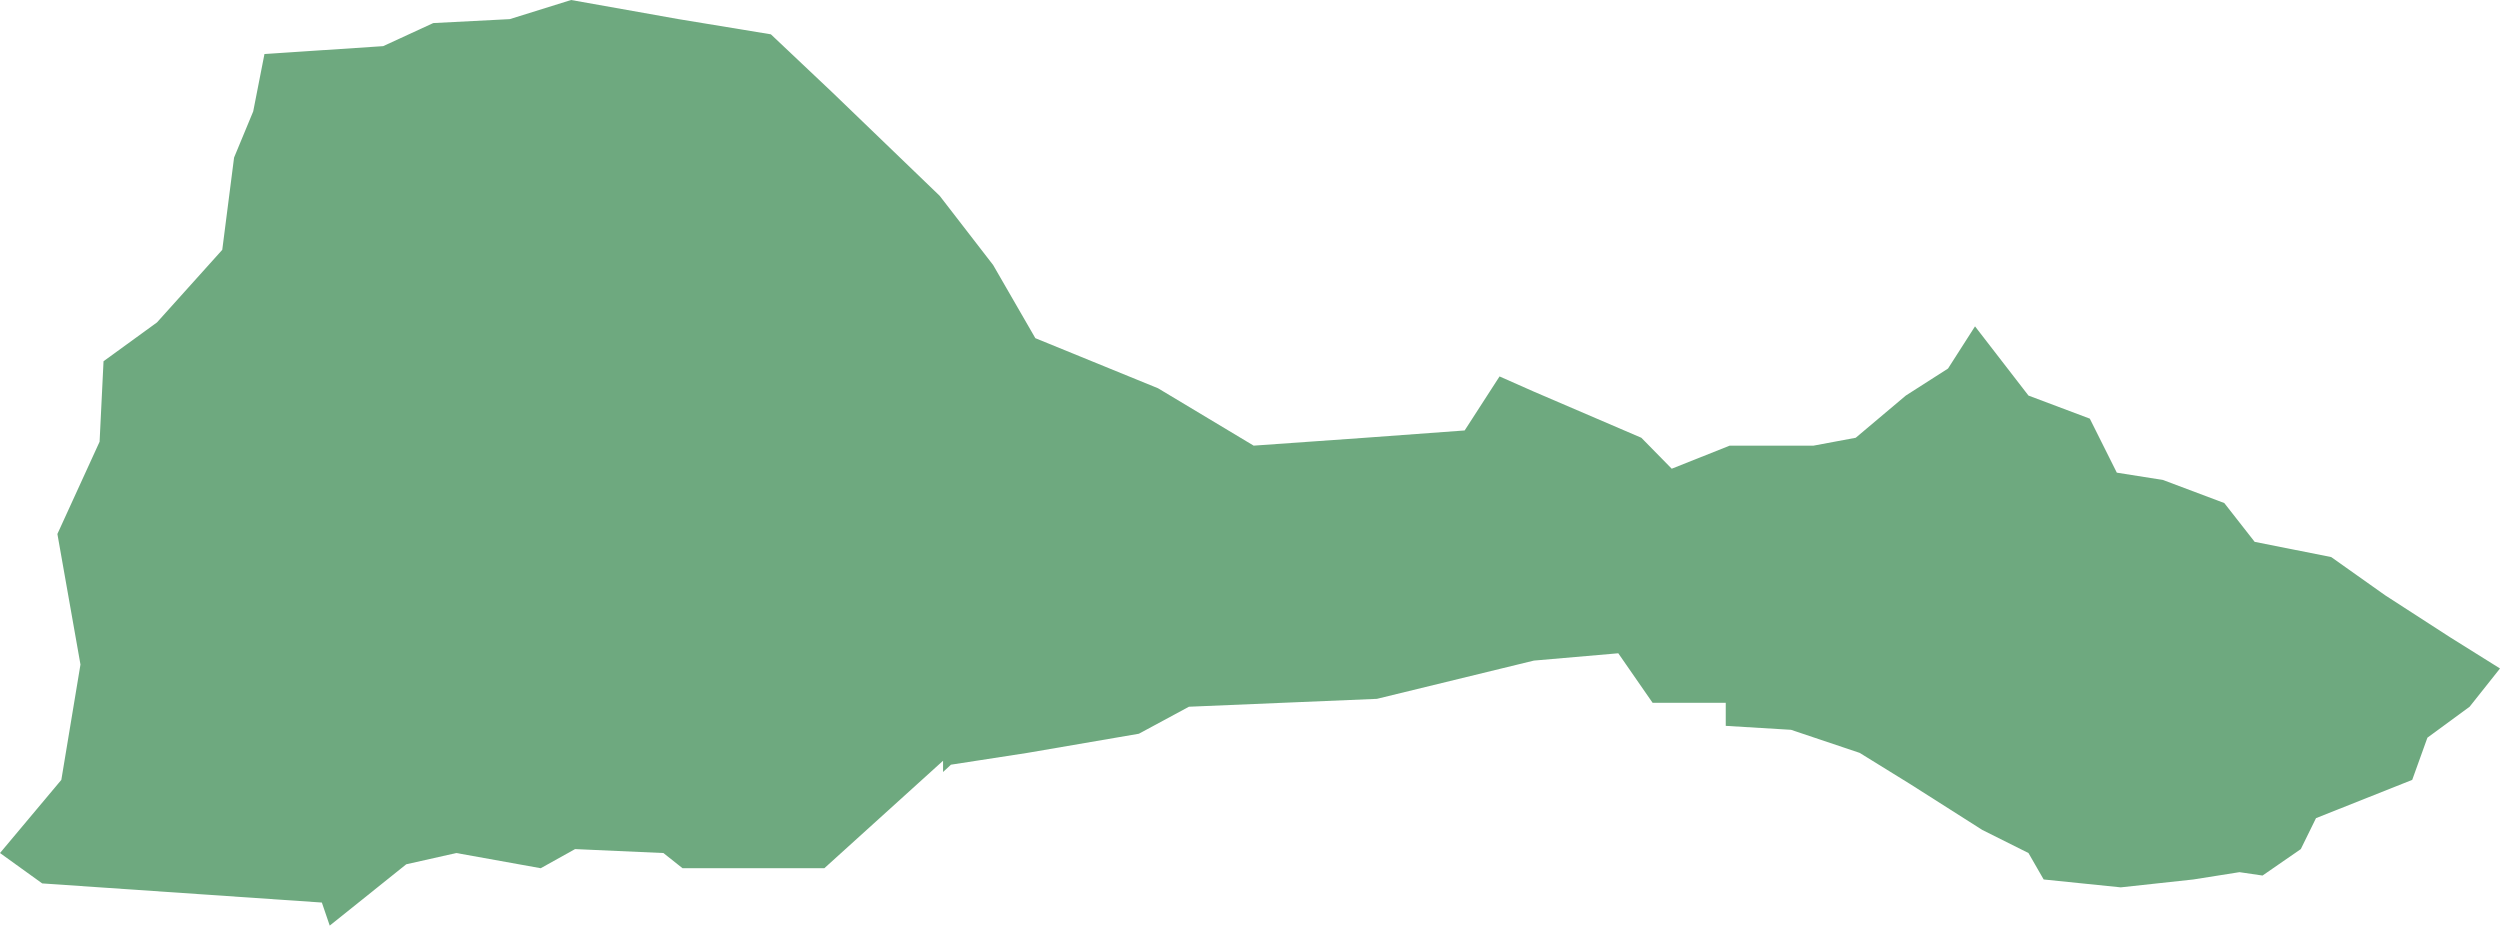 <?xml version="1.0" encoding="UTF-8"?>
<!DOCTYPE svg PUBLIC "-//W3C//DTD SVG 1.1//EN" "http://www.w3.org/Graphics/SVG/1.1/DTD/svg11.dtd">
<!-- Creator: CorelDRAW X8 -->
<svg xmlns="http://www.w3.org/2000/svg" xml:space="preserve" width="100%" height="100%" version="1.1" shape-rendering="geometricPrecision" text-rendering="geometricPrecision" image-rendering="optimizeQuality" fill-rule="evenodd" clip-rule="evenodd"
viewBox="0 0 4443 1645"
 xmlns:xlink="http://www.w3.org/1999/xlink">
 <g id="Layer_x0020_1">
  <g id="Layers">
   <g id="India_Districts_selection">
    <polygon fill="#6EA97F" points="1370,61 1479,164 1670,348 1765,471 1840,601 2058,690 2228,792 2426,778 2603,765 2665,669 2726,696 2917,778 2971,833 3074,792 3223,792 3298,778 3387,703 3462,655 3510,580 3605,703 3714,744 3762,840 3844,853 3953,894 4007,963 4143,990 4239,1058 4355,1133 4443,1188 4389,1256 4314,1311 4287,1386 4116,1454 4089,1509 4021,1556 3980,1550 3898,1563 3769,1577 3632,1563 3605,1516 3523,1475 3394,1393 3305,1338 3183,1297 3067,1290 3067,1249 2937,1249 2876,1161 2726,1174 2447,1242 2113,1256 2024,1304 1826,1338 1690,1359 1676,1372 1676,1352 1465,1543 1213,1543 1179,1516 1022,1509 961,1543 811,1516 722,1536 586,1645 572,1604 75,1570 0,1516 109,1386 143,1181 102,949 177,785 184,642 279,573 395,444 416,280 450,198 470,96 681,82 770,41 906,34 1015,0 1206,34 "/>
   </g>
  </g>
 </g>
</svg>
